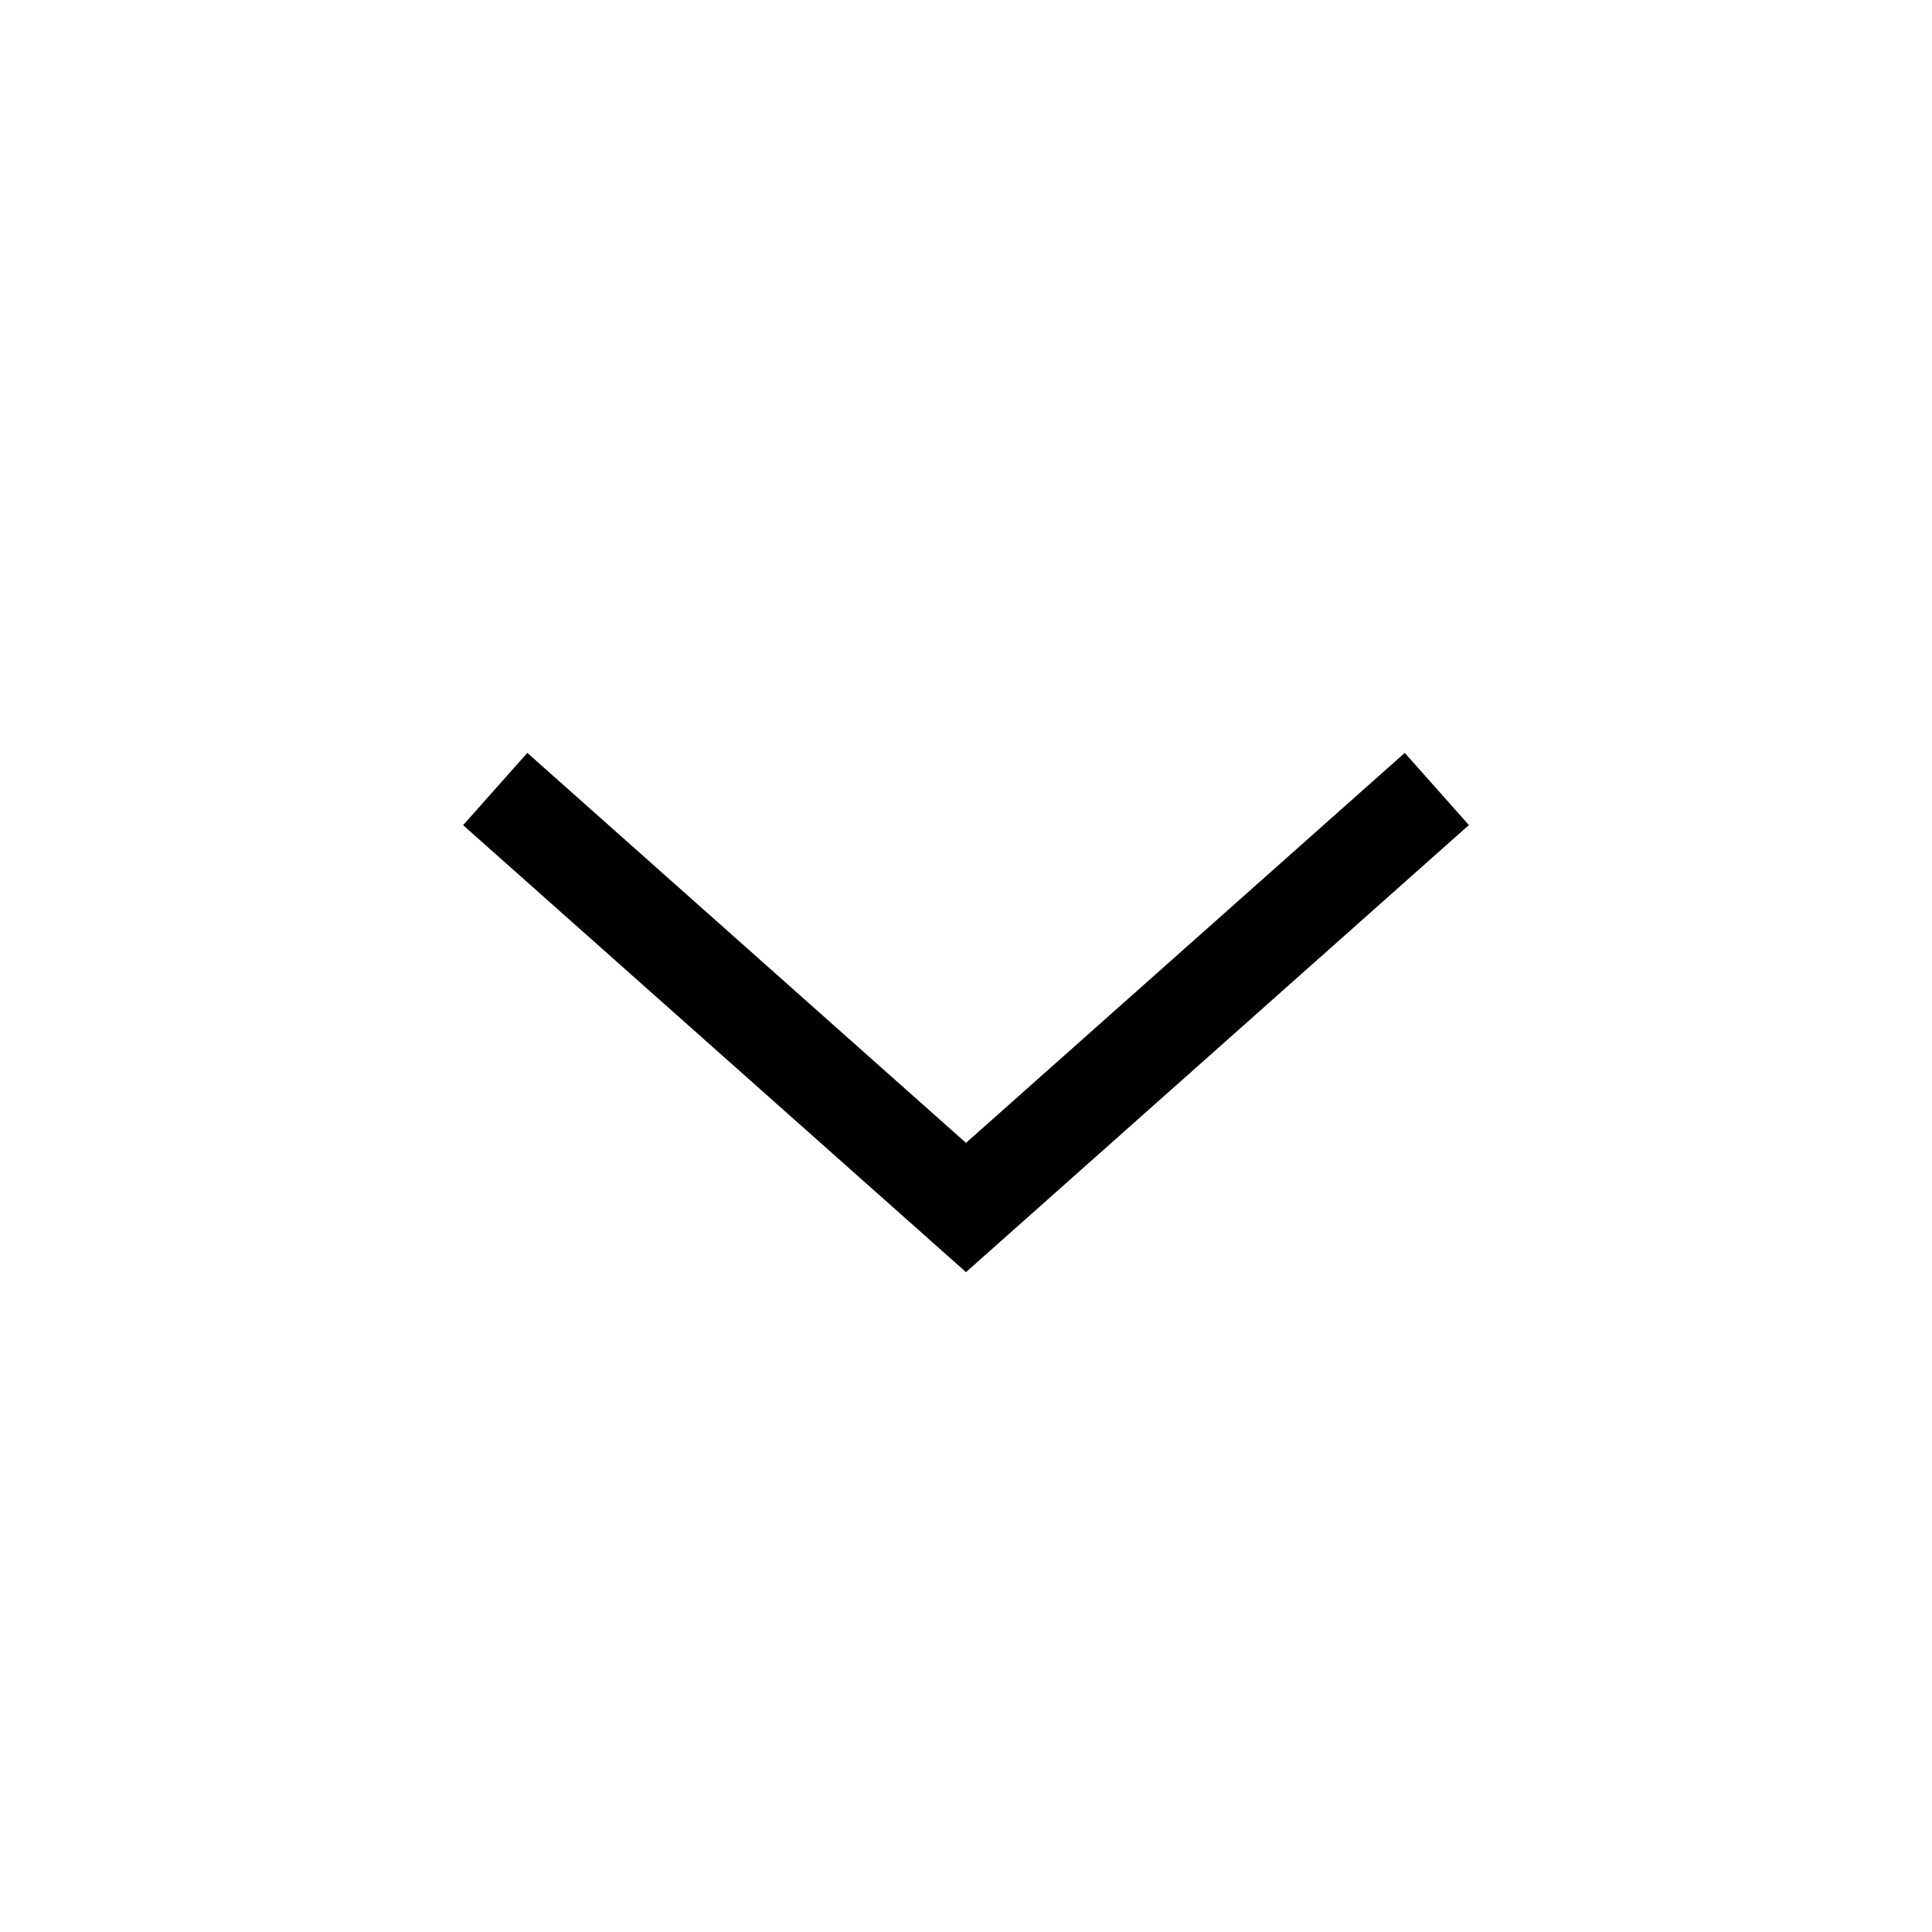 <svg xmlns="http://www.w3.org/2000/svg" width="20" height="20" fill="none" xmlns:v="https://vecta.io/nano"><path fill-rule="evenodd" d="M5.459 7.794L10 11.831l4.542-4.037.664.747L10 13.169 4.794 8.542l.664-.747z" fill="#000"/></svg>